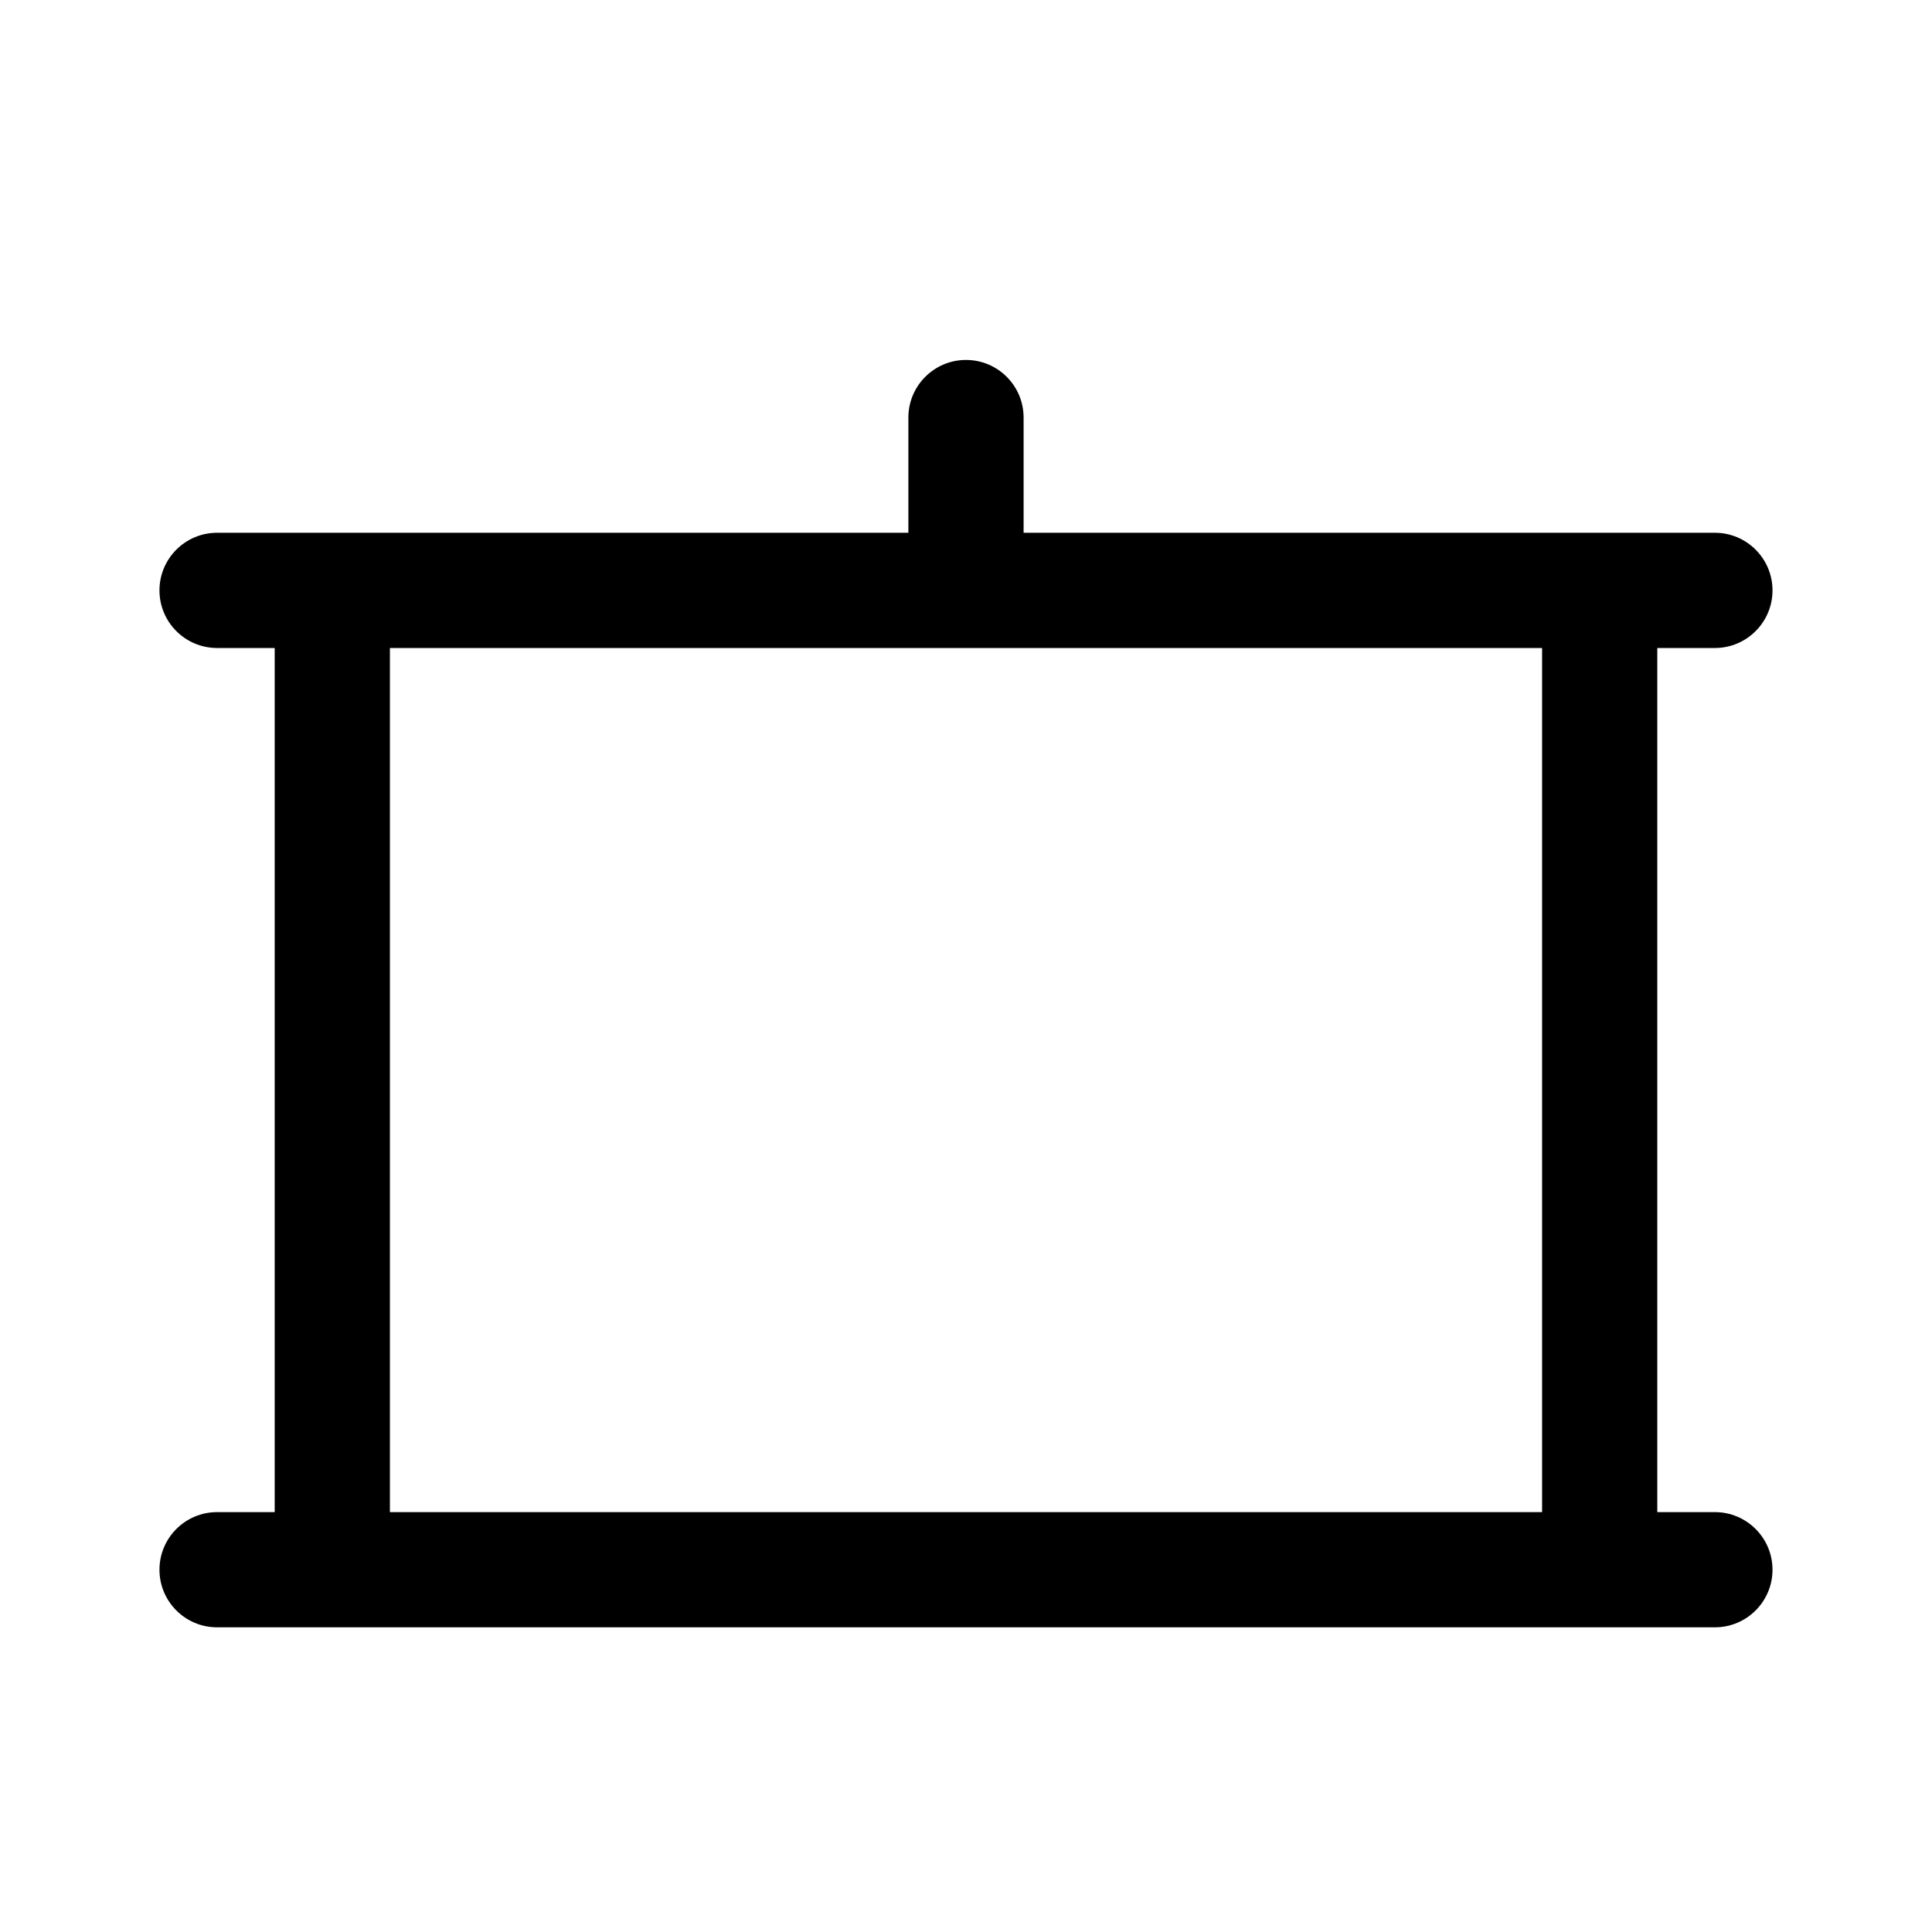 <?xml version="1.0" encoding="UTF-8"?>
<!-- Uploaded to: SVG Repo, www.svgrepo.com, Generator: SVG Repo Mixer Tools -->
<svg fill="#000000" width="800px" height="800px" version="1.1" viewBox="144 144 512 512" xmlns="http://www.w3.org/2000/svg">
 <path d="m384.73 285.19v-30.535c0-8.426 6.84-15.266 15.27-15.266 8.426 0 15.266 6.84 15.266 15.266v30.535h183.2c8.426 0 15.266 6.84 15.266 15.266 0 8.43-6.84 15.27-15.266 15.27h-15.266v229h15.266c8.426 0 15.266 6.84 15.266 15.266 0 8.426-6.84 15.266-15.266 15.266h-396.94c-8.426 0-15.266-6.84-15.266-15.266 0-8.426 6.84-15.266 15.266-15.266h15.27v-229h-15.27c-8.426 0-15.266-6.84-15.266-15.27 0-8.426 6.84-15.266 15.266-15.266zm167.94 30.535h-305.34v229h305.34z" fill-rule="evenodd"/>
</svg>